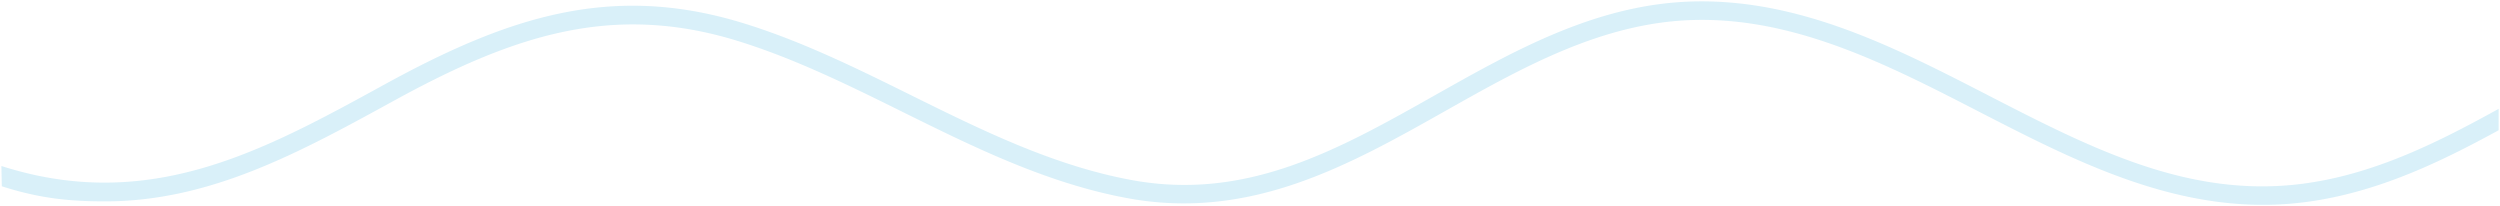 <svg xmlns="http://www.w3.org/2000/svg" width="915.19" height="75.485" viewBox="0 0 915.19 75.485">
  <path id="Path_10501" data-name="Path 10501" d="M914.176,105.207c-54.2-17.36-95.9,5.518-140.061,29.737-45.405,24.908-83.231,37.372-131.426,22.576-21.51-6.6-41.942-16.714-61.7-26.489-25.634-12.681-52.143-25.795-80.8-31.013-42.068-7.654-75.517,11.195-110.924,31.158-29.389,16.569-59.78,33.7-95.518,34.285-38.821.612-73.384-17.151-106.824-34.353-38.295-19.7-74.465-38.3-116.863-32.166-25.4,3.672-48.176,15.1-70.061,27.183v-7.836c21.377-11.666,43.738-22.4,68.983-26.057A120.682,120.682,0,0,1,86.288,90.99c37.641,0,71.33,17.326,104.045,34.152,32.628,16.782,66.378,34.182,103.292,33.533,33.841-.55,63.4-17.215,91.988-33.333,35-19.73,71.186-40.13,115.926-31.987,29.684,5.4,56.665,18.753,82.758,31.661,19.5,9.645,39.657,19.62,60.595,26.047,45.671,14.026,81.936,1.983,125.645-21.992,34.278-18.8,67.119-36.817,105.638-36.814,12.722,0,23.637.968,37.854,5.522Z" transform="translate(914.69 165.974) rotate(180)" fill="#059dd9" stroke="rgba(0,0,0,0)" stroke-miterlimit="10" stroke-width="1" opacity="0.15"/>
</svg>
